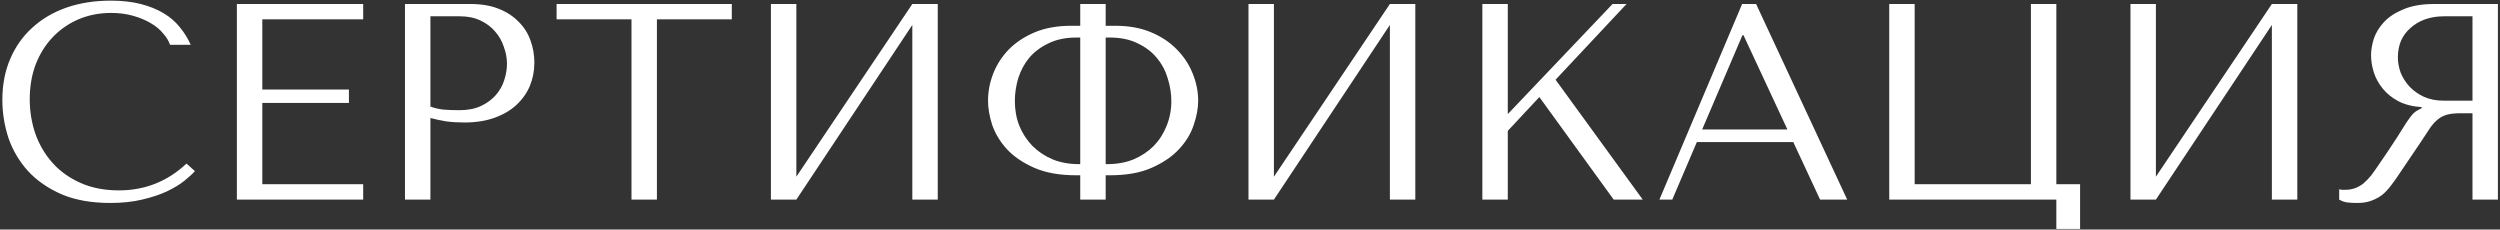 <?xml version="1.0" encoding="UTF-8"?> <svg xmlns="http://www.w3.org/2000/svg" width="501" height="46" viewBox="0 0 501 46" fill="none"><rect x="0" y="0" width="501" height="46" fill="#333333" stroke="none"/> <path d="M37.376 32.776C33.568 36.36 29.051 38.152 23.824 38.152C20.912 38.152 18.336 37.648 16.096 36.64C13.856 35.632 11.989 34.288 10.496 32.608C9.003 30.928 7.864 28.987 7.08 26.784C6.333 24.581 5.96 22.285 5.96 19.896C5.96 17.357 6.352 15.043 7.136 12.952C7.957 10.824 9.096 8.995 10.552 7.464C12.008 5.933 13.725 4.739 15.704 3.88C17.72 3.021 19.904 2.592 22.256 2.592C23.861 2.592 25.317 2.779 26.624 3.152C27.968 3.525 29.144 4.011 30.152 4.608C31.197 5.205 32.037 5.896 32.672 6.68C33.344 7.427 33.811 8.192 34.072 8.976H38.216C37.656 7.707 36.928 6.531 36.032 5.448C35.173 4.365 34.091 3.432 32.784 2.648C31.477 1.864 29.947 1.248 28.192 0.8C26.437 0.352 24.44 0.128 22.2 0.128C18.952 0.128 15.984 0.595 13.296 1.528C10.645 2.461 8.368 3.805 6.464 5.56C4.56 7.277 3.085 9.368 2.04 11.832C0.995 14.259 0.472 16.984 0.472 20.008C0.472 22.621 0.883 25.179 1.704 27.68C2.563 30.144 3.869 32.347 5.624 34.288C7.379 36.192 9.619 37.741 12.344 38.936C15.069 40.093 18.317 40.672 22.088 40.672C24.477 40.672 26.605 40.448 28.472 40C30.376 39.552 32.019 39.011 33.4 38.376C34.819 37.704 35.995 36.995 36.928 36.248C37.861 35.501 38.571 34.848 39.056 34.288L37.376 32.776ZM47.47 0.8V40H72.782V36.92H52.566V20.624H69.926V17.936H52.566V3.88H72.782V0.8H47.47ZM86.254 23.648C87.224 23.909 88.269 24.133 89.389 24.32C90.51 24.469 91.742 24.544 93.085 24.544C95.363 24.544 97.379 24.227 99.133 23.592C100.888 22.957 102.344 22.099 103.502 21.016C104.696 19.896 105.592 18.627 106.19 17.208C106.787 15.752 107.086 14.203 107.086 12.56C107.086 10.992 106.824 9.499 106.302 8.08C105.779 6.624 104.976 5.373 103.894 4.328C102.848 3.245 101.523 2.387 99.918 1.752C98.312 1.117 96.427 0.8 94.261 0.8H81.157V40H86.254V23.648ZM86.254 3.264H92.133C93.701 3.264 95.083 3.544 96.278 4.104C97.472 4.664 98.462 5.411 99.246 6.344C100.03 7.24 100.608 8.267 100.982 9.424C101.392 10.544 101.598 11.664 101.598 12.784C101.598 13.867 101.411 14.968 101.038 16.088C100.702 17.171 100.142 18.16 99.358 19.056C98.573 19.952 97.584 20.68 96.389 21.24C95.195 21.8 93.757 22.08 92.078 22.08C90.92 22.08 89.856 22.043 88.885 21.968C87.915 21.856 87.037 21.651 86.254 21.352V3.264ZM131.646 40V3.88H146.654V0.8H111.542V3.88H126.55V40H131.646ZM159.589 35.408V0.8H154.493V40H159.589L182.829 5V40H187.925V0.8H182.829L159.589 35.408ZM216.481 0.8V5.168H214.577C211.889 5.168 209.499 5.597 207.409 6.456C205.355 7.315 203.619 8.453 202.201 9.872C200.819 11.291 199.774 12.896 199.065 14.688C198.355 16.48 198.001 18.328 198.001 20.232C198.001 21.688 198.281 23.293 198.841 25.048C199.438 26.765 200.409 28.371 201.753 29.864C203.134 31.357 204.963 32.608 207.241 33.616C209.518 34.624 212.355 35.128 215.753 35.128H216.481V40H221.577V35.128H222.361C225.758 35.128 228.577 34.624 230.817 33.616C233.094 32.608 234.923 31.357 236.305 29.864C237.686 28.371 238.657 26.765 239.217 25.048C239.814 23.293 240.113 21.688 240.113 20.232C240.113 18.328 239.739 16.48 238.993 14.688C238.283 12.896 237.219 11.291 235.801 9.872C234.419 8.453 232.702 7.315 230.649 6.456C228.595 5.597 226.225 5.168 223.537 5.168H221.577V0.8H216.481ZM216.481 32.888H216.145C214.241 32.888 212.505 32.571 210.937 31.936C209.369 31.264 208.025 30.368 206.905 29.248C205.785 28.091 204.907 26.747 204.273 25.216C203.675 23.685 203.377 22.024 203.377 20.232C203.377 18.739 203.601 17.227 204.049 15.696C204.534 14.165 205.262 12.803 206.233 11.608C207.241 10.413 208.529 9.443 210.097 8.696C211.665 7.912 213.55 7.52 215.753 7.52H216.481V32.888ZM221.577 32.888V7.52H222.361C224.563 7.52 226.449 7.912 228.017 8.696C229.585 9.443 230.854 10.413 231.825 11.608C232.833 12.803 233.561 14.165 234.009 15.696C234.494 17.227 234.737 18.739 234.737 20.232C234.737 22.024 234.419 23.685 233.785 25.216C233.187 26.747 232.329 28.091 231.209 29.248C230.089 30.368 228.745 31.264 227.177 31.936C225.609 32.571 223.873 32.888 221.969 32.888H221.577ZM255.293 35.408V0.8H250.197V40H255.293L278.533 5V40H283.629V0.8H278.533L255.293 35.408ZM297.064 40H302.16V26.224L308.488 19.448L323.384 40H329.208L311.736 15.976L325.96 0.8H323.16L302.16 22.864V0.8H297.064V40ZM359.371 28.464L364.747 40H370.179L351.923 0.8H349.123L332.547 40H335.123L340.051 28.464H359.371ZM358.195 25.944H341.115L349.179 7.072H349.403L358.195 25.944ZM412.091 36.92V0.8H406.995V36.92H383.699V0.8H378.603V40H412.091V45.88H416.851V36.92H412.091ZM432.043 35.408V0.8H426.947V40H432.043L455.283 5V40H460.379V0.8H455.283L432.043 35.408ZM500.582 0.8V40H495.486V22.696H493.022C491.976 22.696 491.099 22.789 490.39 22.976C489.718 23.163 489.102 23.48 488.542 23.928C487.982 24.376 487.459 24.955 486.974 25.664C486.488 26.373 485.91 27.251 485.238 28.296L480.814 34.848C480.254 35.707 479.694 36.491 479.134 37.2C478.611 37.909 478.032 38.525 477.398 39.048C476.763 39.533 476.035 39.925 475.214 40.224C474.43 40.523 473.478 40.672 472.358 40.672C471.536 40.672 470.864 40.635 470.342 40.56C469.819 40.485 469.296 40.299 468.774 40V37.928C468.96 37.965 469.147 38.003 469.334 38.04C469.52 38.04 469.707 38.04 469.894 38.04C470.678 38.04 471.368 37.928 471.966 37.704C472.563 37.48 473.123 37.163 473.646 36.752C474.168 36.304 474.672 35.781 475.158 35.184C475.643 34.549 476.147 33.84 476.67 33.056C478.238 30.779 479.451 28.968 480.31 27.624C481.168 26.243 481.84 25.179 482.326 24.432C482.848 23.685 483.259 23.144 483.558 22.808C483.894 22.472 484.286 22.192 484.734 21.968L485.294 21.688V21.464C483.502 21.352 481.952 20.96 480.646 20.288C479.376 19.616 478.331 18.776 477.51 17.768C476.688 16.76 476.091 15.677 475.718 14.52C475.344 13.325 475.158 12.168 475.158 11.048C475.158 10.04 475.344 8.939 475.718 7.744C476.128 6.549 476.8 5.448 477.734 4.44C478.704 3.395 480.011 2.536 481.654 1.864C483.296 1.155 485.368 0.8 487.87 0.8H500.582ZM495.486 3.264H489.83C488.411 3.264 487.123 3.469 485.966 3.88C484.846 4.291 483.875 4.869 483.054 5.616C482.232 6.325 481.598 7.184 481.15 8.192C480.739 9.2 480.534 10.301 480.534 11.496C480.534 12.504 480.72 13.531 481.094 14.576C481.504 15.584 482.102 16.517 482.886 17.376C483.67 18.197 484.622 18.869 485.742 19.392C486.899 19.915 488.224 20.176 489.718 20.176H495.486V3.264Z" fill="white"></path> </svg> 